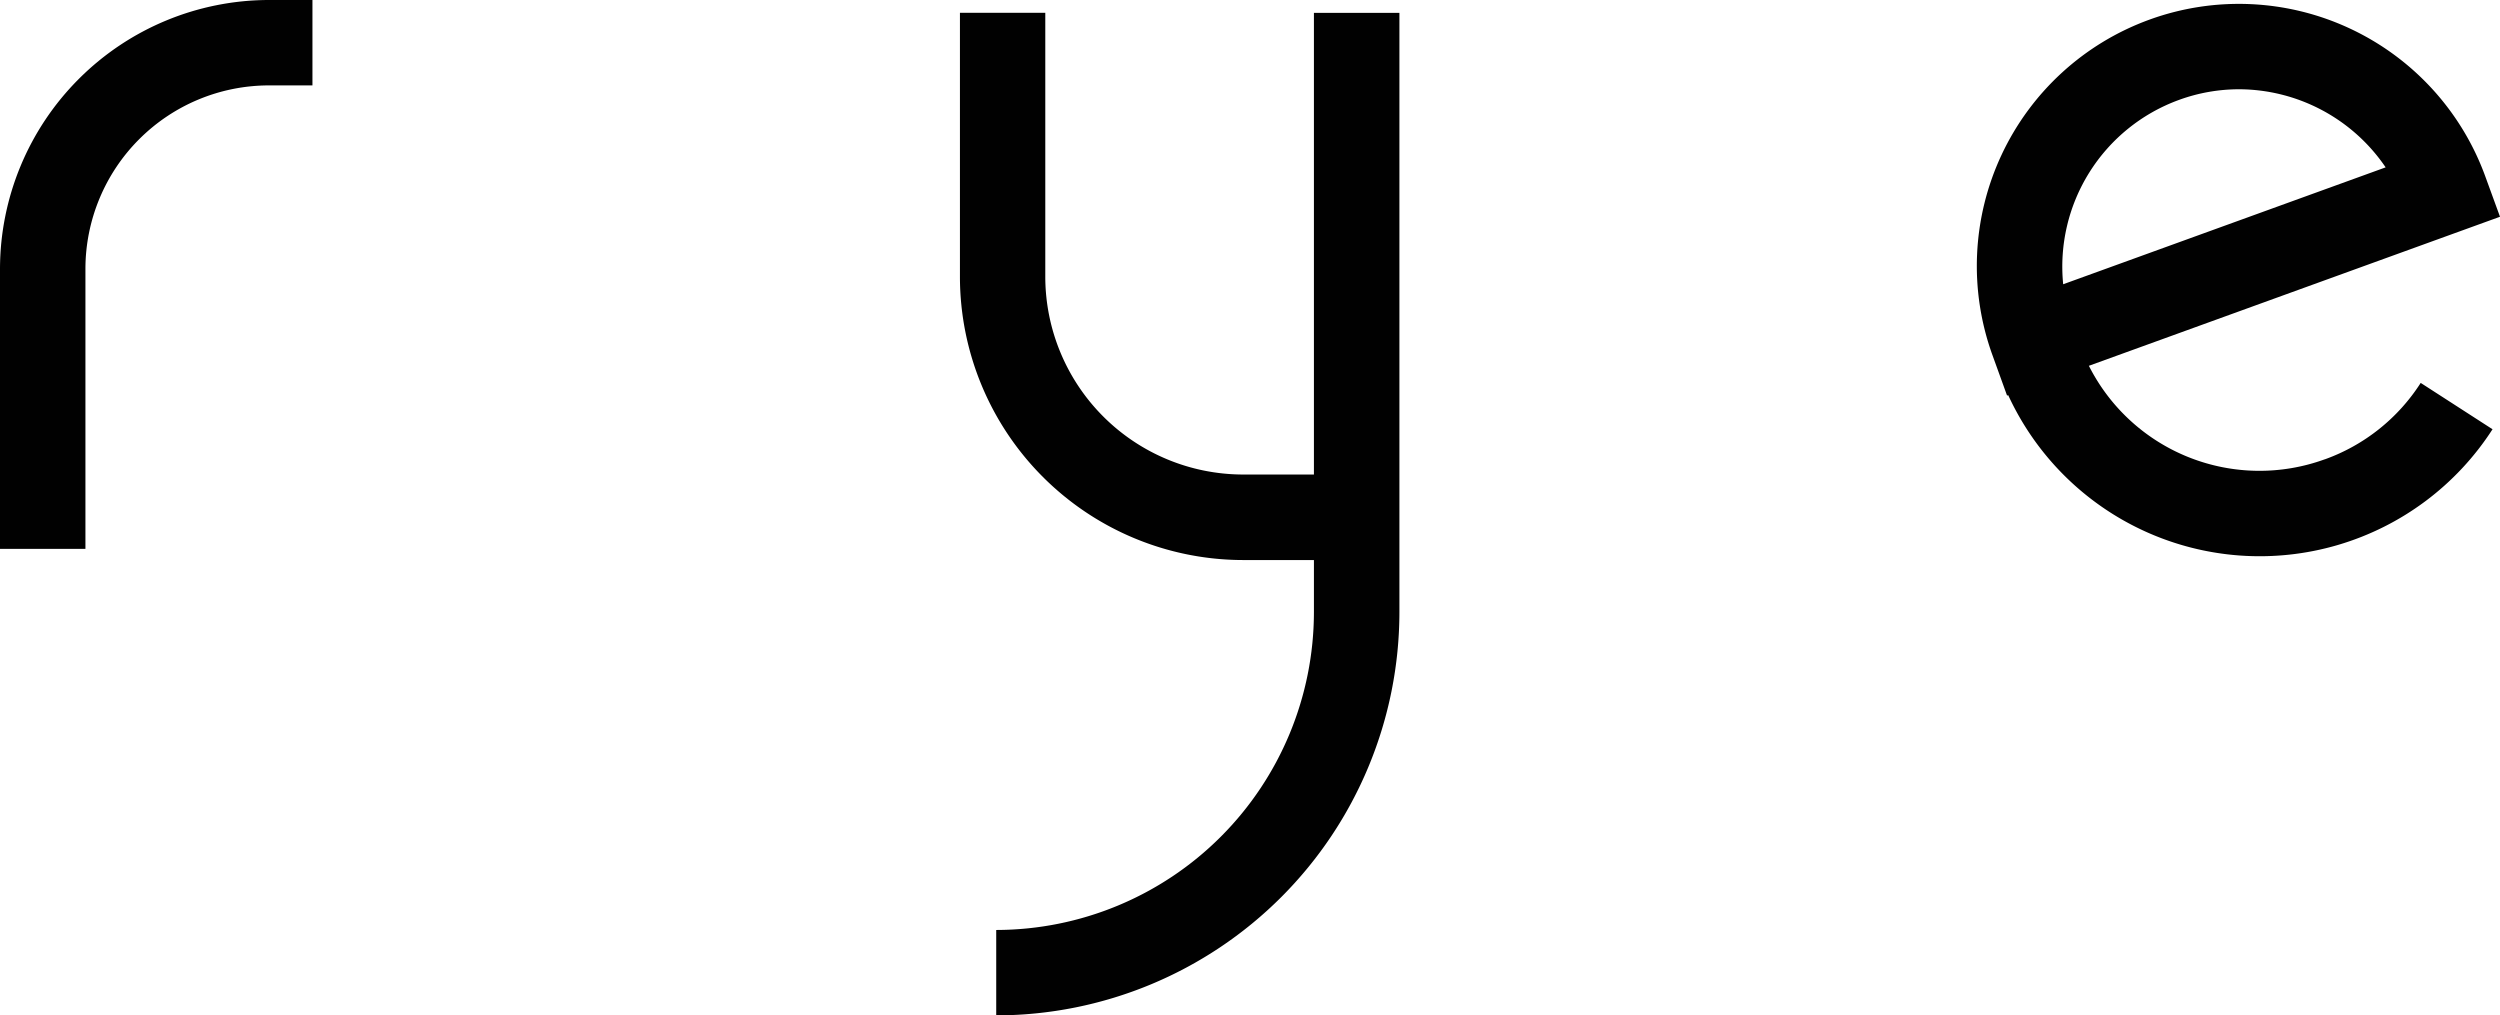 <svg xmlns="http://www.w3.org/2000/svg" width="91.36" height="37.106" viewBox="0 0 91.36 37.106">
  <g id="Group_2" data-name="Group 2" transform="translate(-54.694 -36.079)" opacity="0.995">
    <g id="Group_1" data-name="Group 1">
      <path id="Path_1" data-name="Path 1" d="M139.651,52.864a6.982,6.982,0,0,1-8.621-3.417L146.054,44l-.534-1.465a9.579,9.579,0,1,0-18.011,6.53l.531,1.47.041-.016a10.12,10.12,0,0,0,17.7,1.247l-2.625-1.694a6.947,6.947,0,0,1-3.5,2.792m-5.343-13.13a6.411,6.411,0,0,1,2.208-.393,6.5,6.5,0,0,1,5.354,2.854l-11.784,4.272a6.482,6.482,0,0,1,4.222-6.733" fill="#000"/>
      <path id="Path_2" data-name="Path 2" d="M54.694,45.9V56.138h3.122V45.9a6.71,6.71,0,0,1,6.709-6.7h1.587V36.079H64.525A9.841,9.841,0,0,0,54.694,45.9" fill="#000"/>
      <path id="Path_3" data-name="Path 3" d="M102.71,53.42h-2.591A7.236,7.236,0,0,1,92.893,46.2V36.547H89.774V46.2a10.359,10.359,0,0,0,10.345,10.345h2.591v1.905A11.628,11.628,0,0,1,91.1,70.064v3.121a14.75,14.75,0,0,0,14.734-14.736v-21.9H102.71Z" fill="#000"/>
    </g>
  </g>
</svg>
